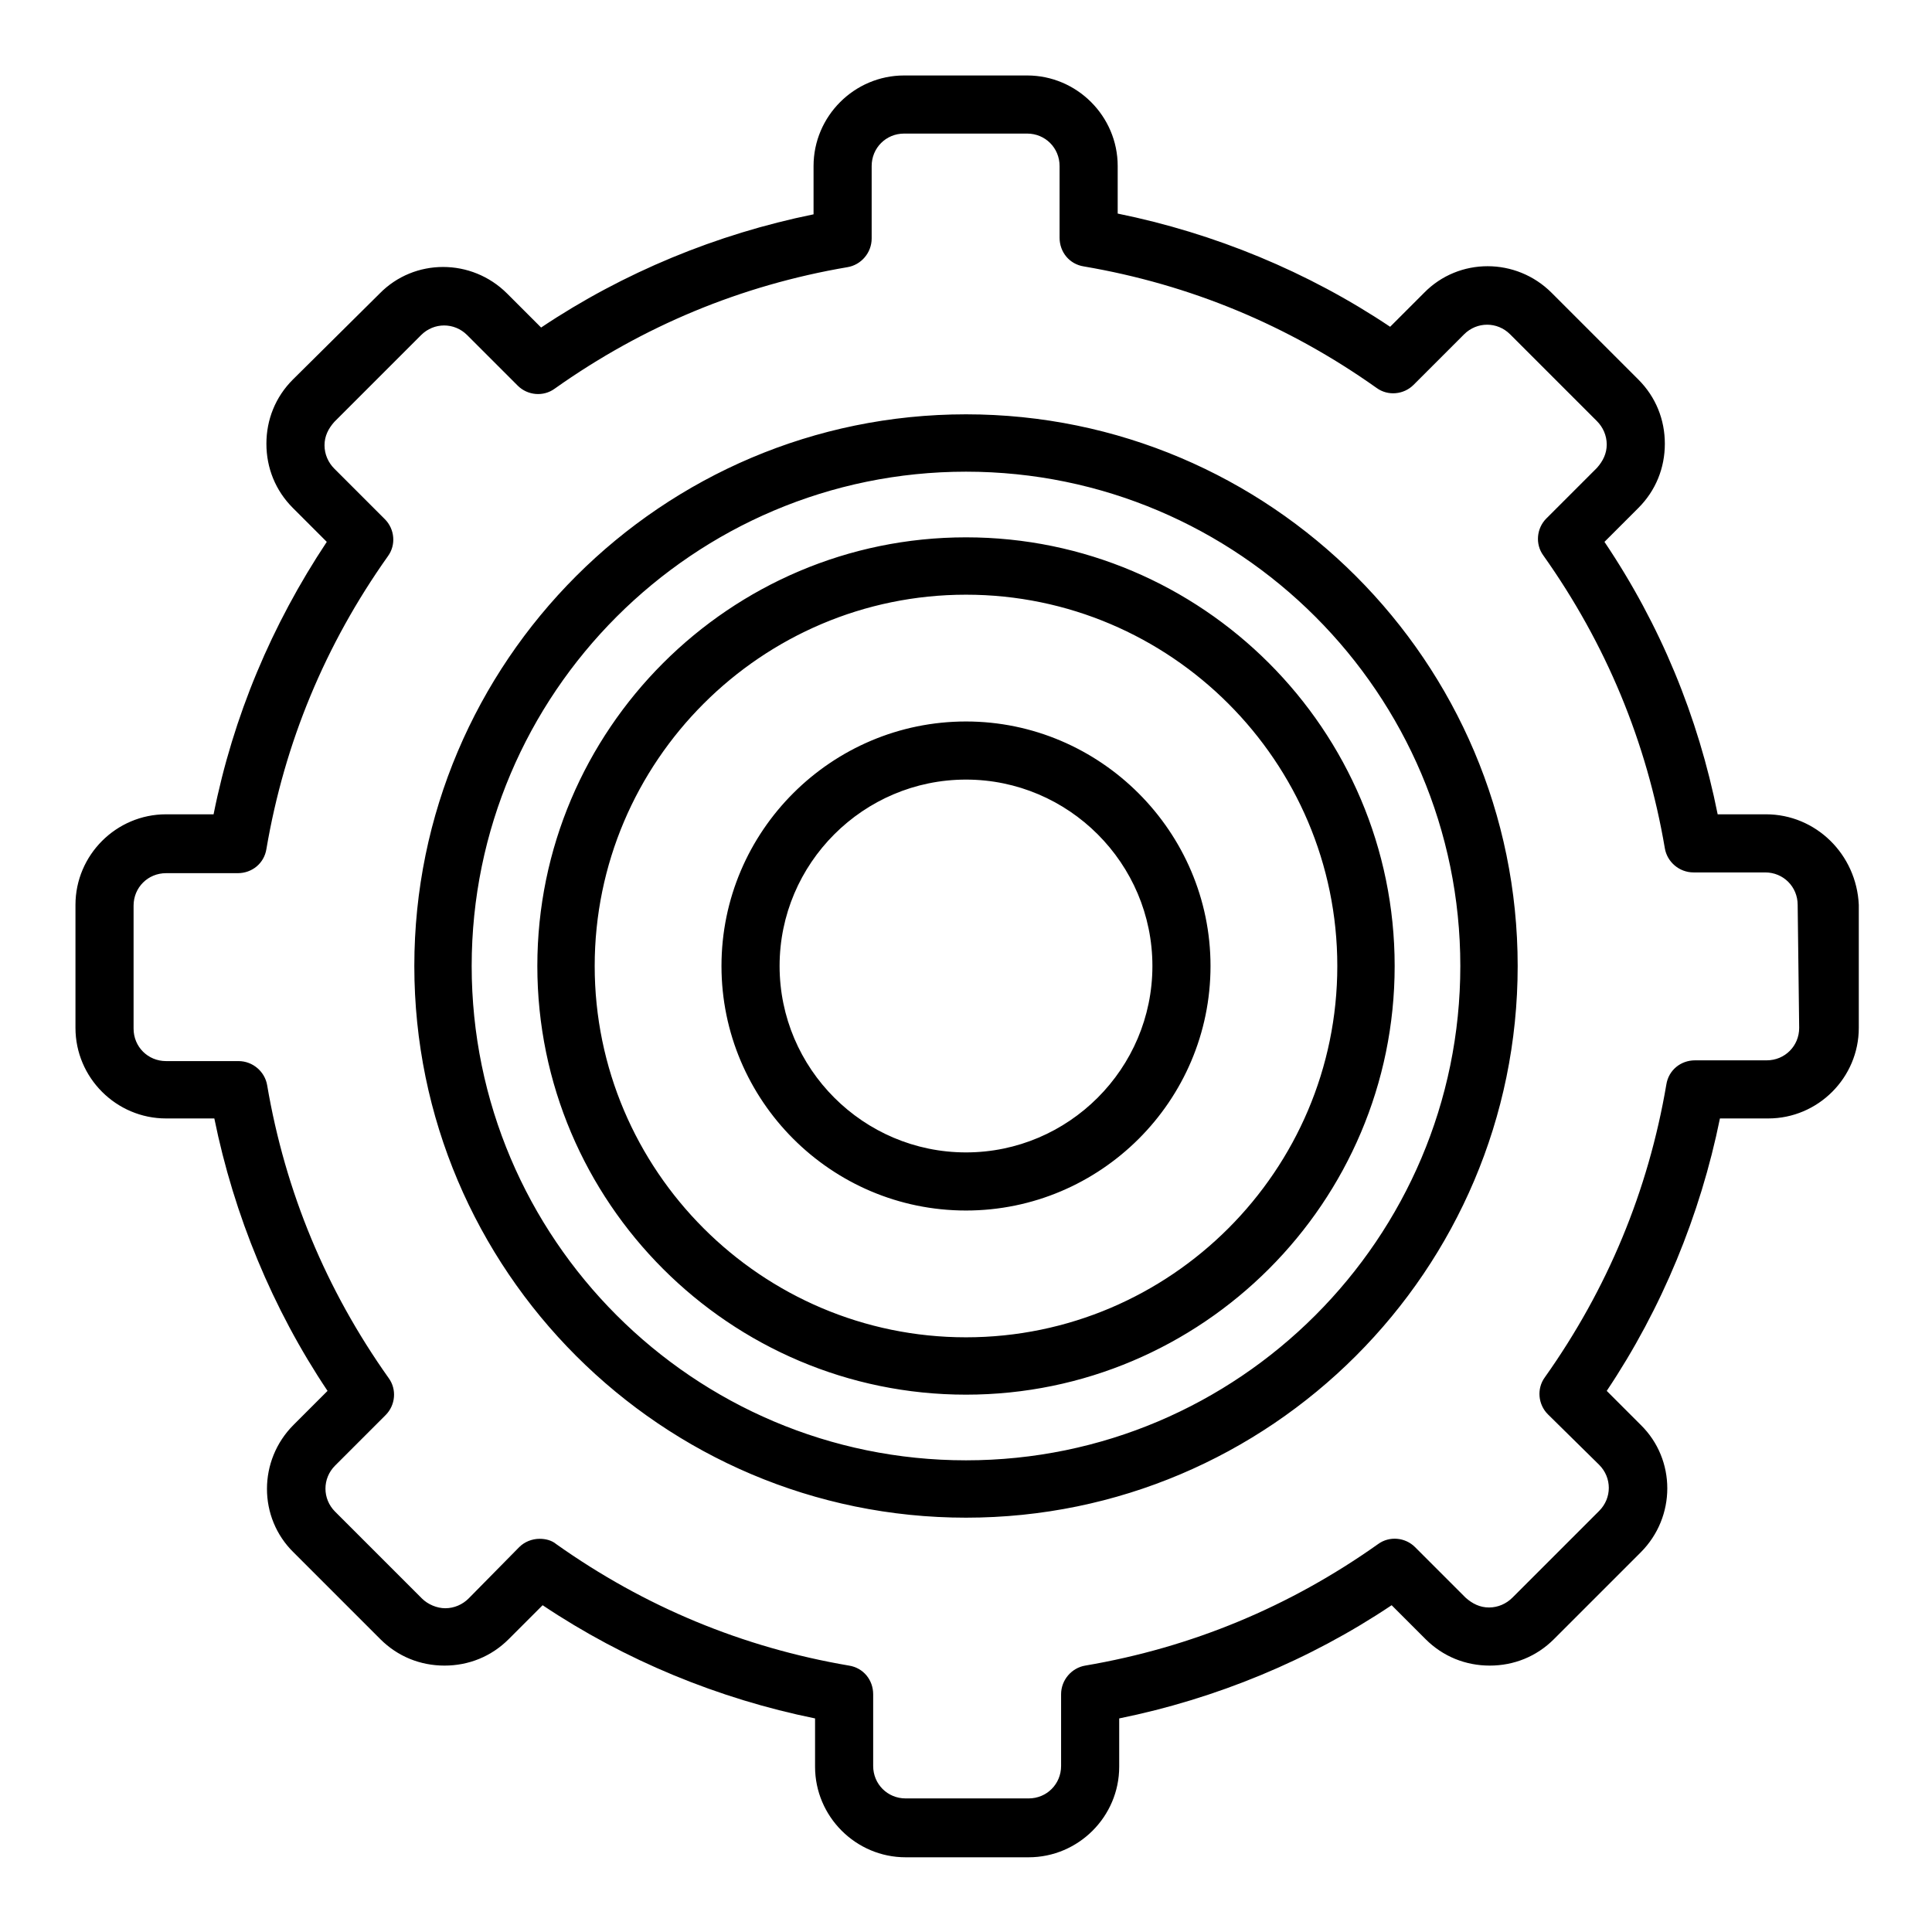 <?xml version="1.0" encoding="utf-8"?>
<!-- Svg Vector Icons : http://www.onlinewebfonts.com/icon -->
<!DOCTYPE svg PUBLIC "-//W3C//DTD SVG 1.1//EN" "http://www.w3.org/Graphics/SVG/1.1/DTD/svg11.dtd">
<svg version="1.1" xmlns="http://www.w3.org/2000/svg" xmlns:xlink="http://www.w3.org/1999/xlink" x="0px" y="0px" viewBox="0 0 256 256" enable-background="new 0 0 256 256" xml:space="preserve">
<g> <path fill="#000000" d="M128,54.9c-40.3,0-73.1,32.8-73.1,73.1c0,40.3,32.8,73.1,73.1,73.1s73.1-32.8,73.1-73.1 C201.1,87.7,168.3,54.9,128,54.9z M128,193.5c-36.1,0-65.5-29.4-65.5-65.5c0-36.1,29.4-65.5,65.5-65.5c36.1,0,65.5,29.4,65.5,65.5 C193.5,164.1,164.1,193.5,128,193.5z M128,95.6c-17.8,0-32.4,14.5-32.4,32.4c0,17.8,14.5,32.4,32.4,32.4 c17.8,0,32.4-14.5,32.4-32.4C160.4,110.2,145.8,95.6,128,95.6z M128,152.7c-13.6,0-24.7-11.1-24.7-24.7c0-13.6,11.1-24.7,24.7-24.7 c13.6,0,24.7,11.1,24.7,24.7C152.7,141.6,141.6,152.7,128,152.7z M128,71.2c-31.3,0-56.8,25.5-56.8,56.8 c0,31.3,25.5,56.8,56.8,56.8c31.3,0,56.8-25.5,56.8-56.8C184.8,96.7,159.3,71.2,128,71.2L128,71.2z M128,177.2 c-27.1,0-49.2-22.1-49.2-49.2s22.1-49.2,49.2-49.2c27.1,0,49.2,22.1,49.2,49.2S155.1,177.2,128,177.2z M234,107.9h-6.4 c-2.6-13-7.6-25.1-15-36.1l4.5-4.5c2.3-2.3,3.5-5.3,3.5-8.5c0-3.2-1.2-6.2-3.5-8.5l-11.5-11.5c-4.7-4.7-12.3-4.7-16.9,0l-4.5,4.5 c-10.9-7.3-23.3-12.4-36.1-15V22c0-6.6-5.4-12-12-12h-16.3c-6.6,0-12,5.4-12,12v6.4c-12.8,2.6-25.2,7.7-36.1,15l-4.5-4.5 c-4.7-4.7-12.3-4.7-16.9,0L38.8,50.3c-2.3,2.3-3.5,5.3-3.5,8.5s1.2,6.2,3.5,8.5l4.5,4.5c-7.3,11-12.4,23.1-15,36.1H22 c-6.6,0-12,5.4-12,12v16.3c0,6.6,5.4,12,12,12h6.4c2.6,12.8,7.7,25.2,15,36.1l-4.5,4.5c-4.7,4.7-4.7,12.3,0,16.9l11.5,11.5 c2.3,2.3,5.3,3.5,8.5,3.5s6.2-1.2,8.5-3.5l4.5-4.5c10.9,7.3,23.3,12.4,36.1,15v6.4c0,6.6,5.4,12,12,12h16.3c6.6,0,12-5.4,12-12 v-6.4c12.8-2.6,25.2-7.7,36.1-15l4.5,4.5c2.3,2.3,5.3,3.5,8.5,3.5c3.2,0,6.2-1.2,8.5-3.5l11.5-11.5c4.7-4.7,4.7-12.3,0-16.9 l-4.5-4.5c7.3-10.9,12.4-23.3,15-36.1h6.4c6.6,0,12-5.4,12-12v-16.3C246,113.2,240.6,107.9,234,107.9z M238.4,136.2 c0,2.4-1.9,4.3-4.3,4.3h-9.5c-1.9,0-3.5,1.3-3.8,3.2c-2.4,14.1-7.8,27.1-16.1,38.8c-1.1,1.5-0.9,3.6,0.4,4.9l6.8,6.7 c1.7,1.7,1.7,4.4,0,6.1l-11.5,11.5c-0.8,0.8-1.9,1.3-3.1,1.3c-1.2,0-2.2-0.5-3.1-1.3l-6.7-6.7c-1.3-1.3-3.4-1.5-4.9-0.4 c-11.7,8.3-24.7,13.7-38.8,16.1c-1.8,0.3-3.2,1.9-3.2,3.8v9.5c0,2.4-1.9,4.3-4.3,4.3h-16.3c-2.4,0-4.3-1.9-4.3-4.3v-9.5 c0-1.9-1.3-3.5-3.2-3.8c-14.1-2.4-27.1-7.8-38.8-16.1c-0.6-0.5-1.4-0.7-2.2-0.7c-1,0-2,0.4-2.7,1.1l-6.7,6.8 c-0.8,0.8-1.9,1.3-3.1,1.3c-1.1,0-2.3-0.5-3.1-1.3l-11.5-11.5c-1.7-1.7-1.7-4.4,0-6.1l6.7-6.7c1.3-1.3,1.5-3.4,0.4-4.9 c-8.3-11.7-13.7-24.7-16.1-38.8c-0.3-1.8-1.9-3.2-3.8-3.2H22c-2.4,0-4.3-1.9-4.3-4.3v-16.3c0-2.4,1.9-4.3,4.3-4.3h9.5 c1.9,0,3.5-1.3,3.8-3.2c2.4-14.1,7.8-27.1,16.1-38.8c1.1-1.5,0.9-3.6-0.4-4.9l-6.7-6.7c-0.8-0.8-1.3-1.9-1.3-3.1 c0-1.2,0.5-2.2,1.3-3.1l11.5-11.5c1.7-1.7,4.4-1.7,6.1,0l6.7,6.7c1.3,1.3,3.4,1.5,4.9,0.4c11.7-8.3,24.7-13.7,38.8-16.1 c1.8-0.3,3.2-1.9,3.2-3.8V22c0-2.4,1.9-4.3,4.3-4.3h16.3c2.4,0,4.3,1.9,4.3,4.3v9.5c0,1.9,1.3,3.5,3.2,3.8 c14.1,2.4,27.1,7.8,38.8,16.1c1.5,1.1,3.6,0.9,4.9-0.4l6.7-6.7c1.7-1.7,4.4-1.7,6.1,0l11.5,11.5c0.8,0.8,1.3,1.9,1.3,3.1 c0,1.2-0.5,2.2-1.3,3.1l-6.7,6.7c-1.3,1.3-1.5,3.4-0.4,4.9c8.3,11.7,13.7,24.7,16.1,38.8c0.3,1.8,1.9,3.2,3.8,3.2h9.5 c2.4,0,4.3,1.9,4.3,4.3L238.4,136.2L238.4,136.2z"/></g>
</svg>
